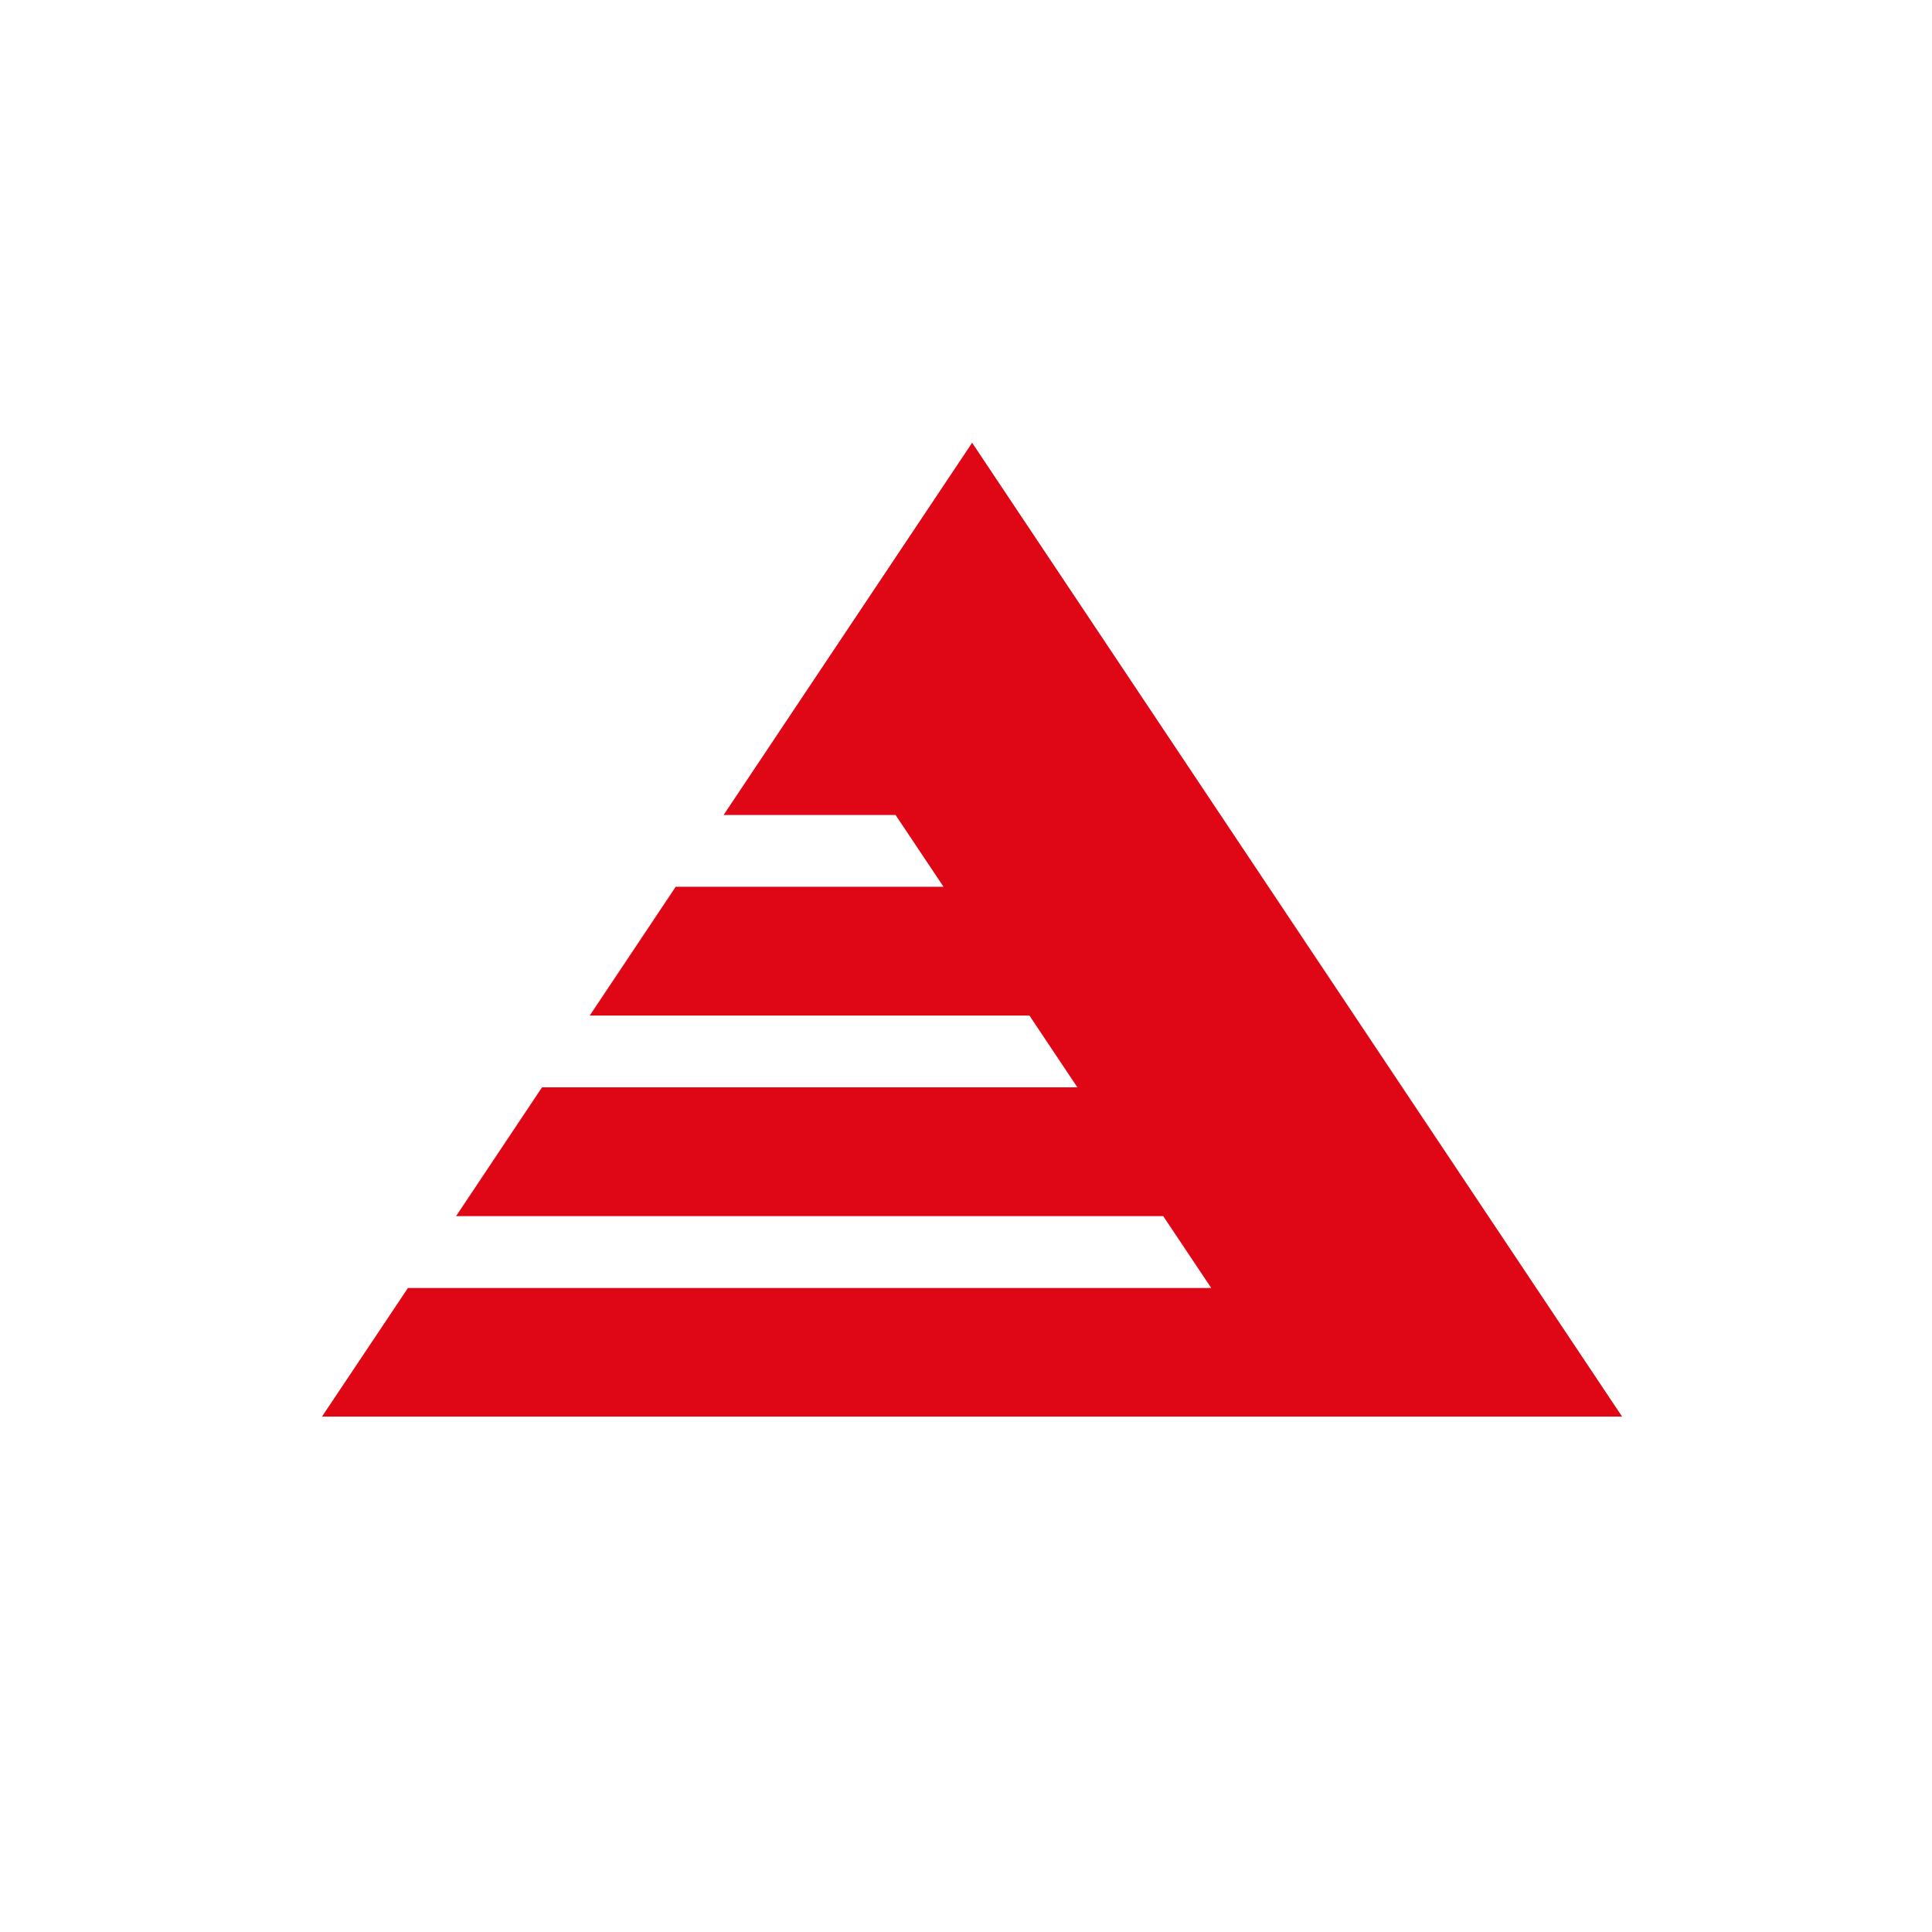<svg xmlns="http://www.w3.org/2000/svg" width="48" height="48" viewBox="0 0 48 48">
  <g id="グループ_8524" data-name="グループ 8524" transform="translate(-180 -667)">
    <path id="パス_19312" data-name="パス 19312" d="M0,0H48V48H0Z" transform="translate(180 667)" fill="none"/>
    <g id="グループ_8514" data-name="グループ 8514" transform="translate(188 678)">
      <path id="パス_19062" data-name="パス 19062" d="M91.152,75l-6.174,9.248H89.25l1.191,1.783H83.788l-2.136,3.2H92.576l1.191,1.783h-13.3l-2.136,3.2H95.9L97.093,96H77.135L75,99.195h32.3Z" transform="translate(-75 -75)" fill="#df0615"/>
    </g>
  </g>
</svg>
